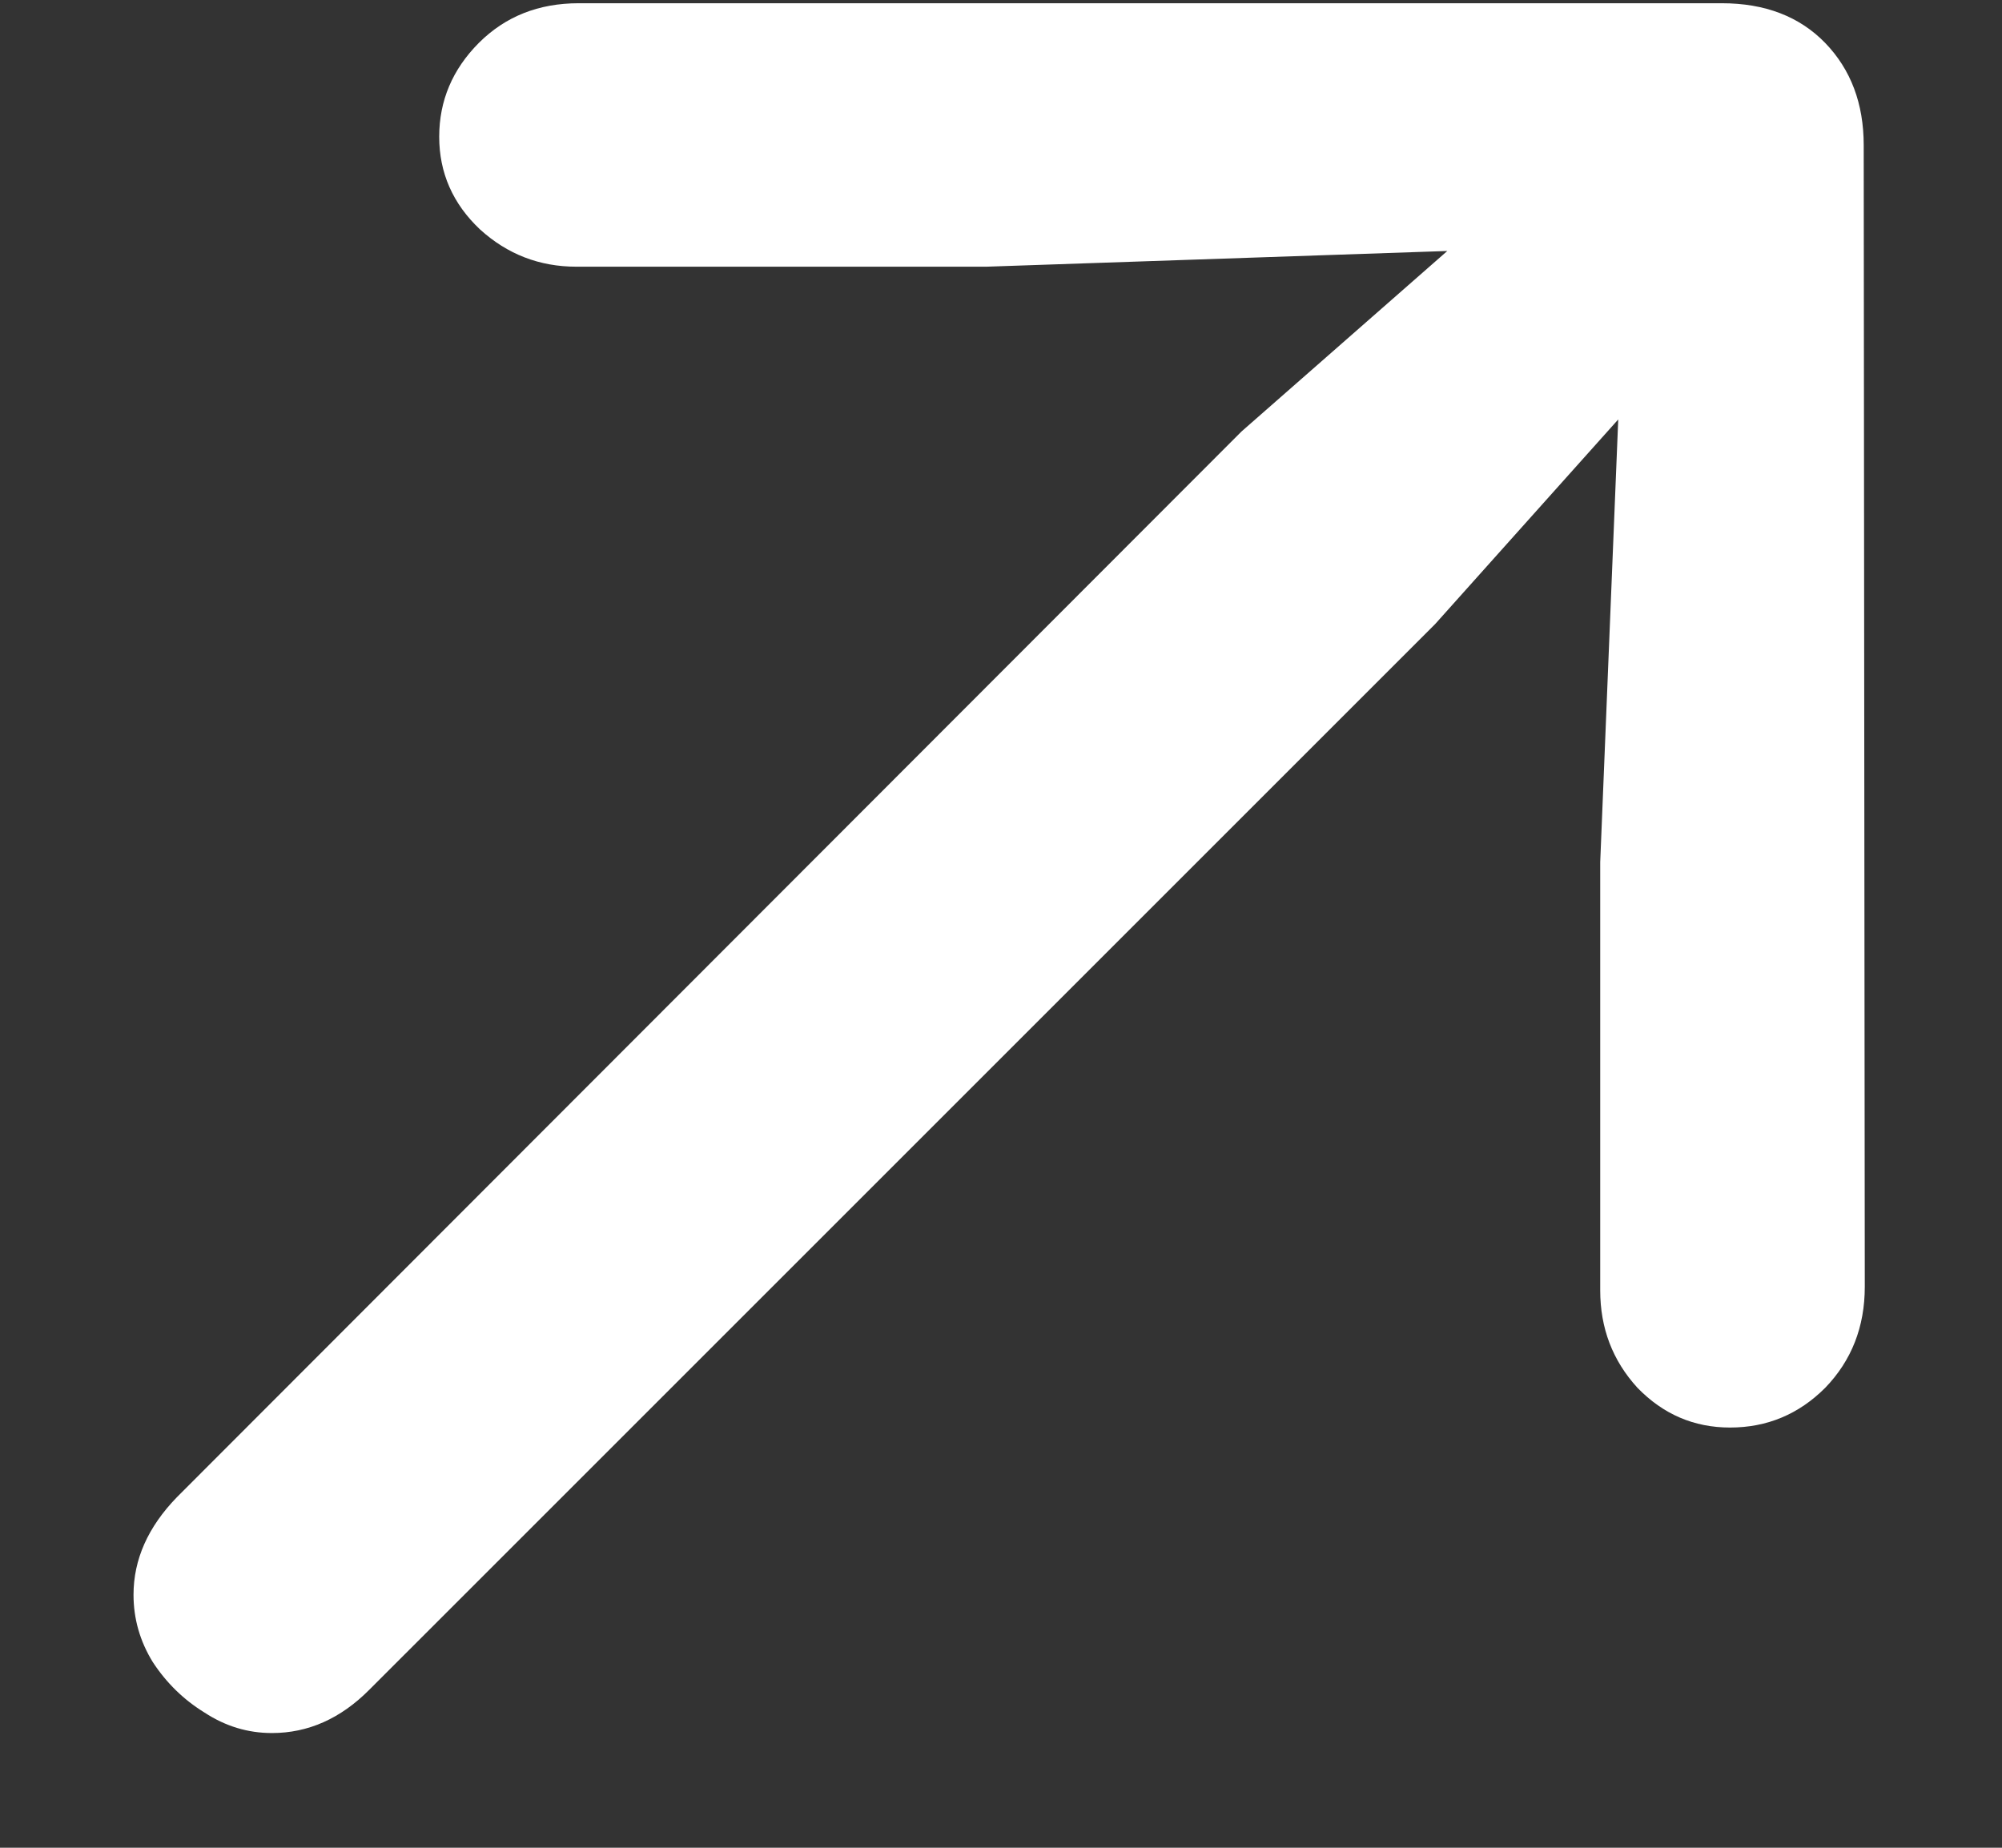 <svg width="13" height="12" viewBox="0 0 13 12" fill="none" xmlns="http://www.w3.org/2000/svg">
<rect x="0" y="0" width="13" height="12" fill="#333333" stroke="none"/>
<path d="M12.109 8.357C12.109 8.617 12.023 8.836 11.852 9.013C11.68 9.185 11.474 9.271 11.234 9.271C11 9.271 10.8 9.185 10.633 9.013C10.471 8.836 10.391 8.625 10.391 8.38V5.599L10.508 2.724L9.32 4.052L2.398 10.974C2.211 11.162 2 11.255 1.766 11.255C1.609 11.255 1.464 11.211 1.328 11.122C1.193 11.039 1.081 10.93 0.992 10.794C0.909 10.659 0.867 10.513 0.867 10.357C0.867 10.128 0.961 9.917 1.148 9.724L8.062 2.802L9.398 1.63L6.406 1.732H3.742C3.503 1.732 3.294 1.651 3.117 1.49C2.94 1.323 2.852 1.122 2.852 0.888C2.852 0.654 2.938 0.451 3.109 0.279C3.281 0.107 3.497 0.021 3.758 0.021H11.18C11.461 0.021 11.685 0.107 11.852 0.279C12.018 0.451 12.102 0.672 12.102 0.943L12.109 8.357Z" fill="white"/>
</svg>

